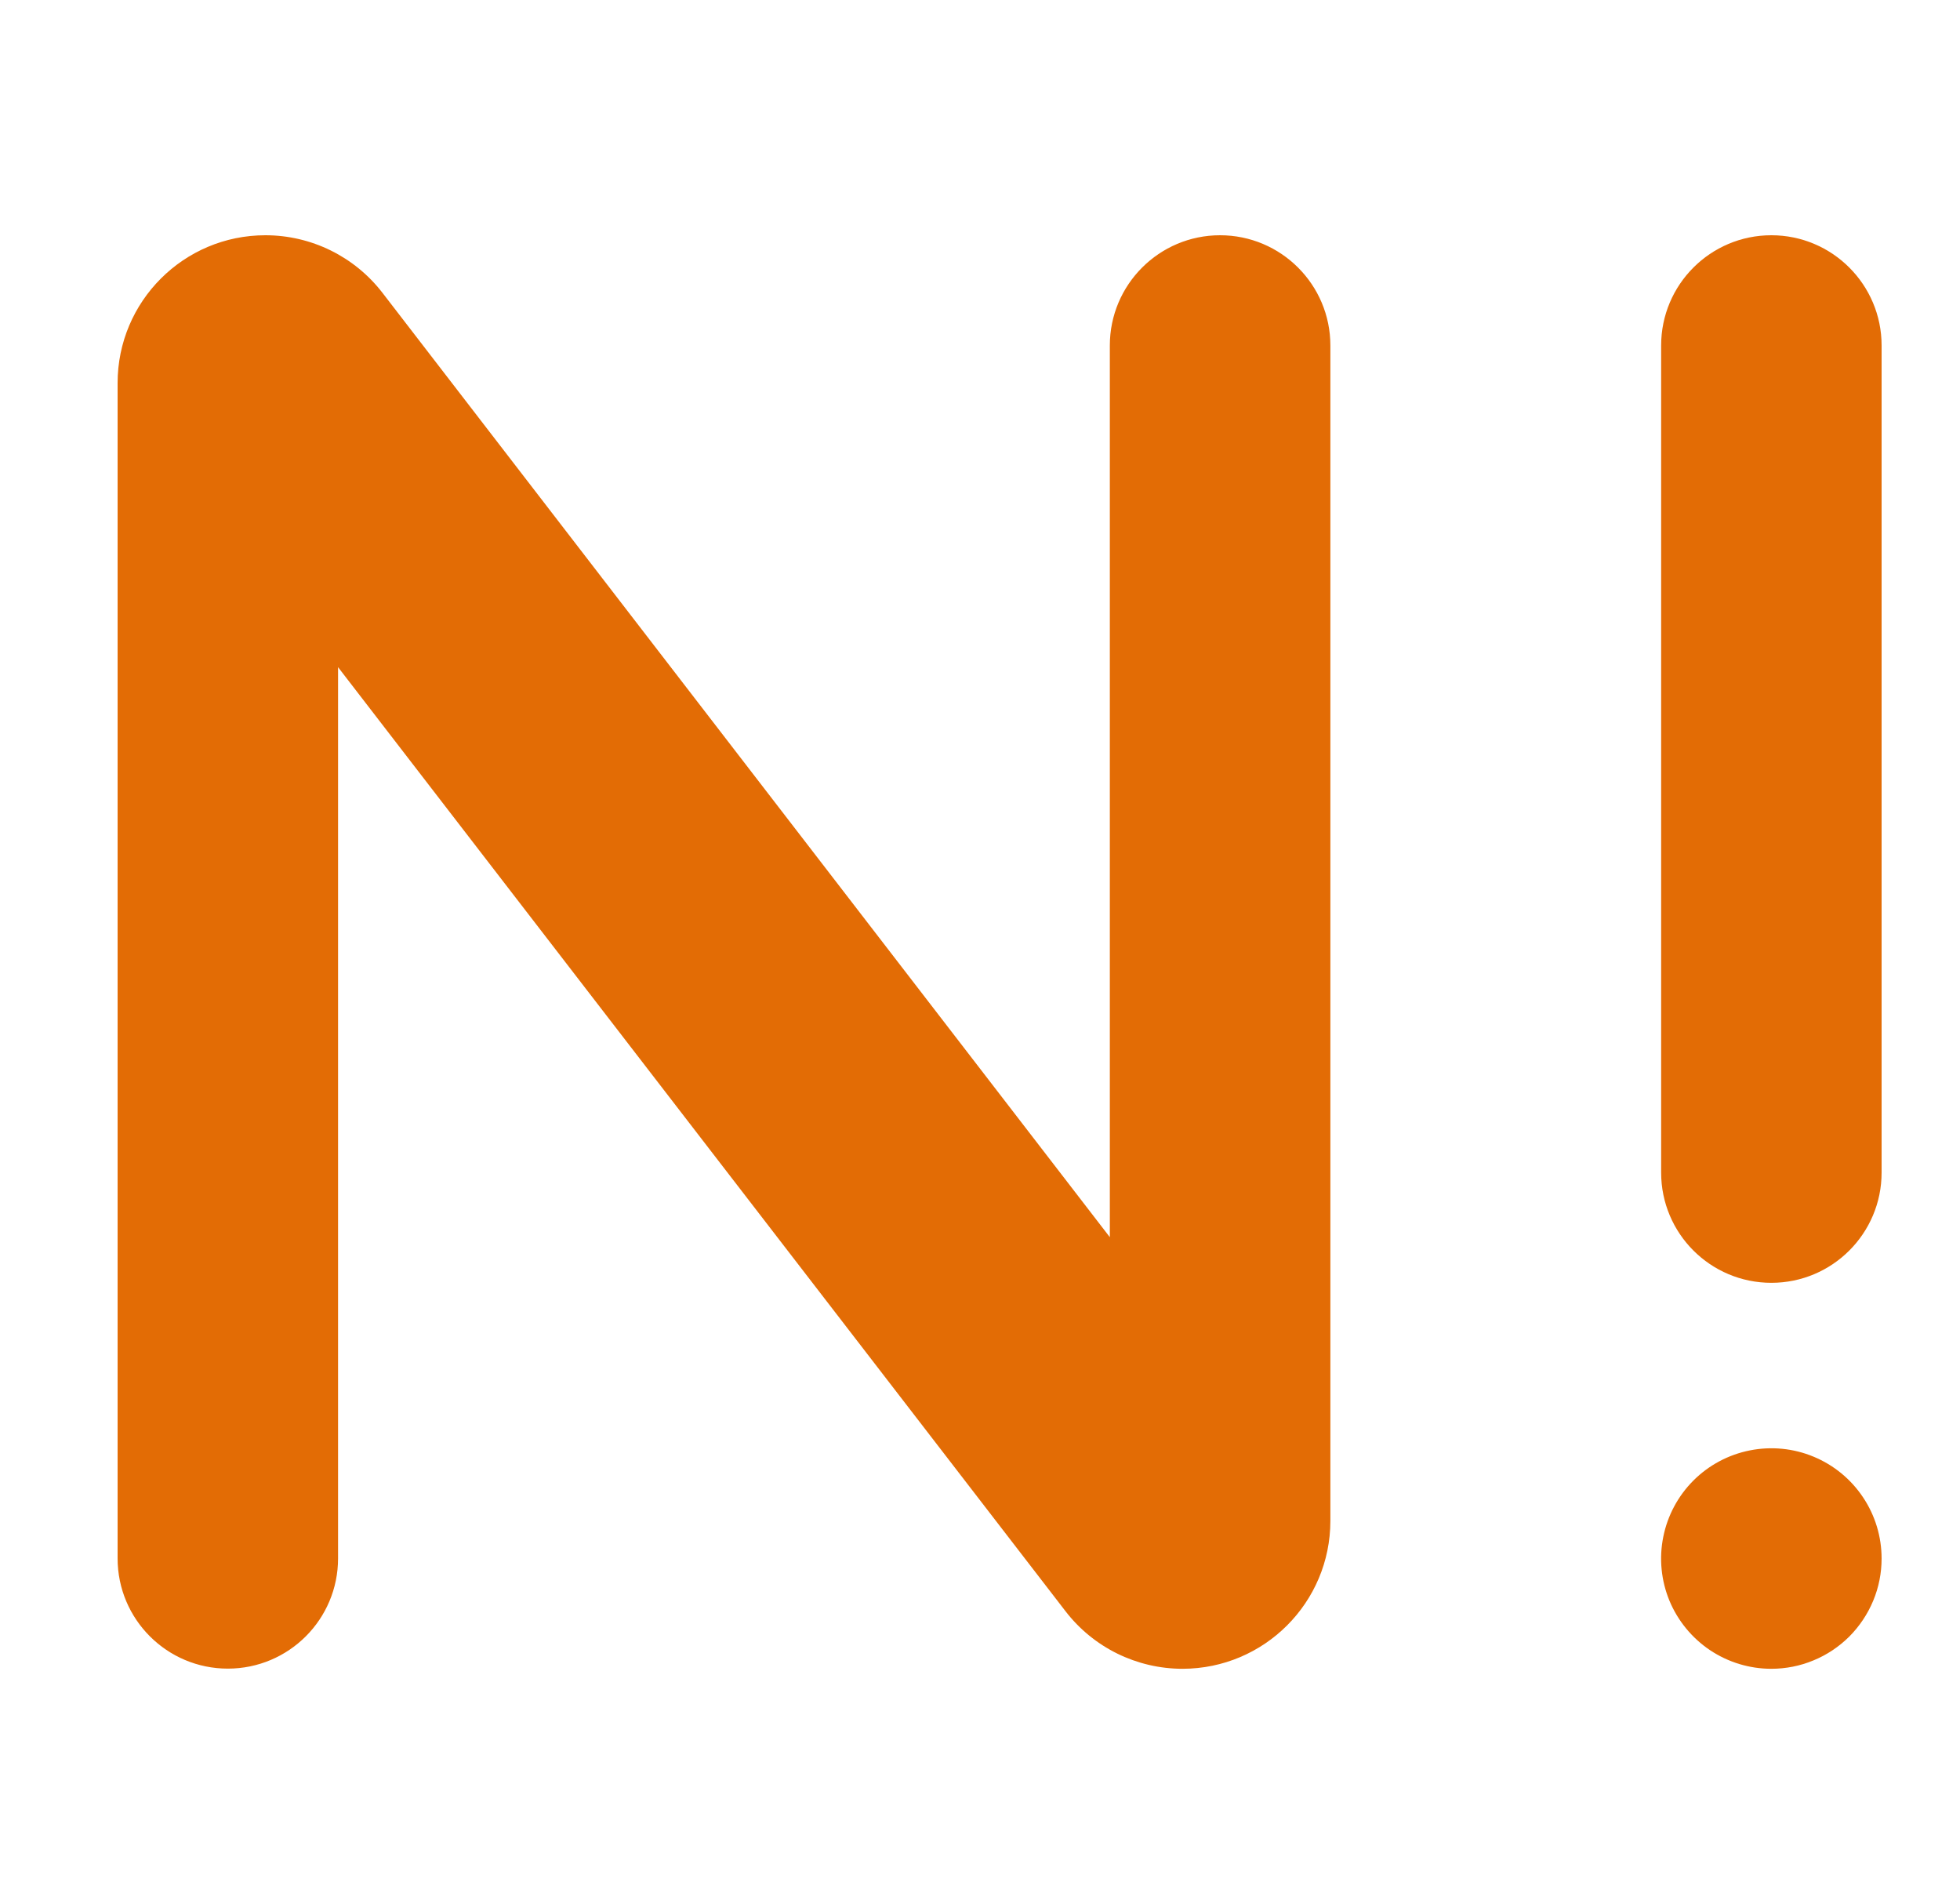 <svg width="25" height="24" viewBox="0 0 25 24" fill="none" xmlns="http://www.w3.org/2000/svg">
<path d="M15.562 3C16.339 3 16.969 3.63 16.969 4.406V19.395C16.969 20.436 16.125 21.28 15.084 21.281C14.499 21.281 13.947 21.01 13.59 20.546L4.312 8.508V19.873C4.312 20.65 3.683 21.279 2.906 21.279C2.13 21.279 1.5 20.65 1.5 19.873V4.885C1.5 3.844 2.344 3 3.385 3C3.97 3 4.522 3.271 4.879 3.735L14.156 15.777V4.406C14.156 3.63 14.786 3 15.562 3Z" fill="#E36C05"/>
<path d="M22.593 21.281C22.315 21.281 22.043 21.198 21.812 21.044C21.581 20.889 21.401 20.67 21.294 20.413C21.188 20.156 21.16 19.873 21.215 19.6C21.269 19.328 21.403 19.077 21.6 18.88C21.796 18.684 22.047 18.55 22.32 18.496C22.592 18.442 22.875 18.469 23.132 18.576C23.389 18.682 23.609 18.863 23.763 19.094C23.918 19.325 24 19.597 24 19.875C24 20.06 23.964 20.243 23.893 20.413C23.822 20.584 23.718 20.739 23.588 20.87C23.457 21 23.302 21.104 23.131 21.174C22.961 21.245 22.778 21.281 22.593 21.281Z" fill="#E36C05"/>
<path d="M24 14.953V4.406C24 3.63 23.37 3 22.594 3C21.817 3 21.188 3.63 21.188 4.406V14.953C21.188 15.73 21.817 16.359 22.594 16.359C23.37 16.359 24 15.73 24 14.953Z" fill="#E36C05"/>
</svg>
